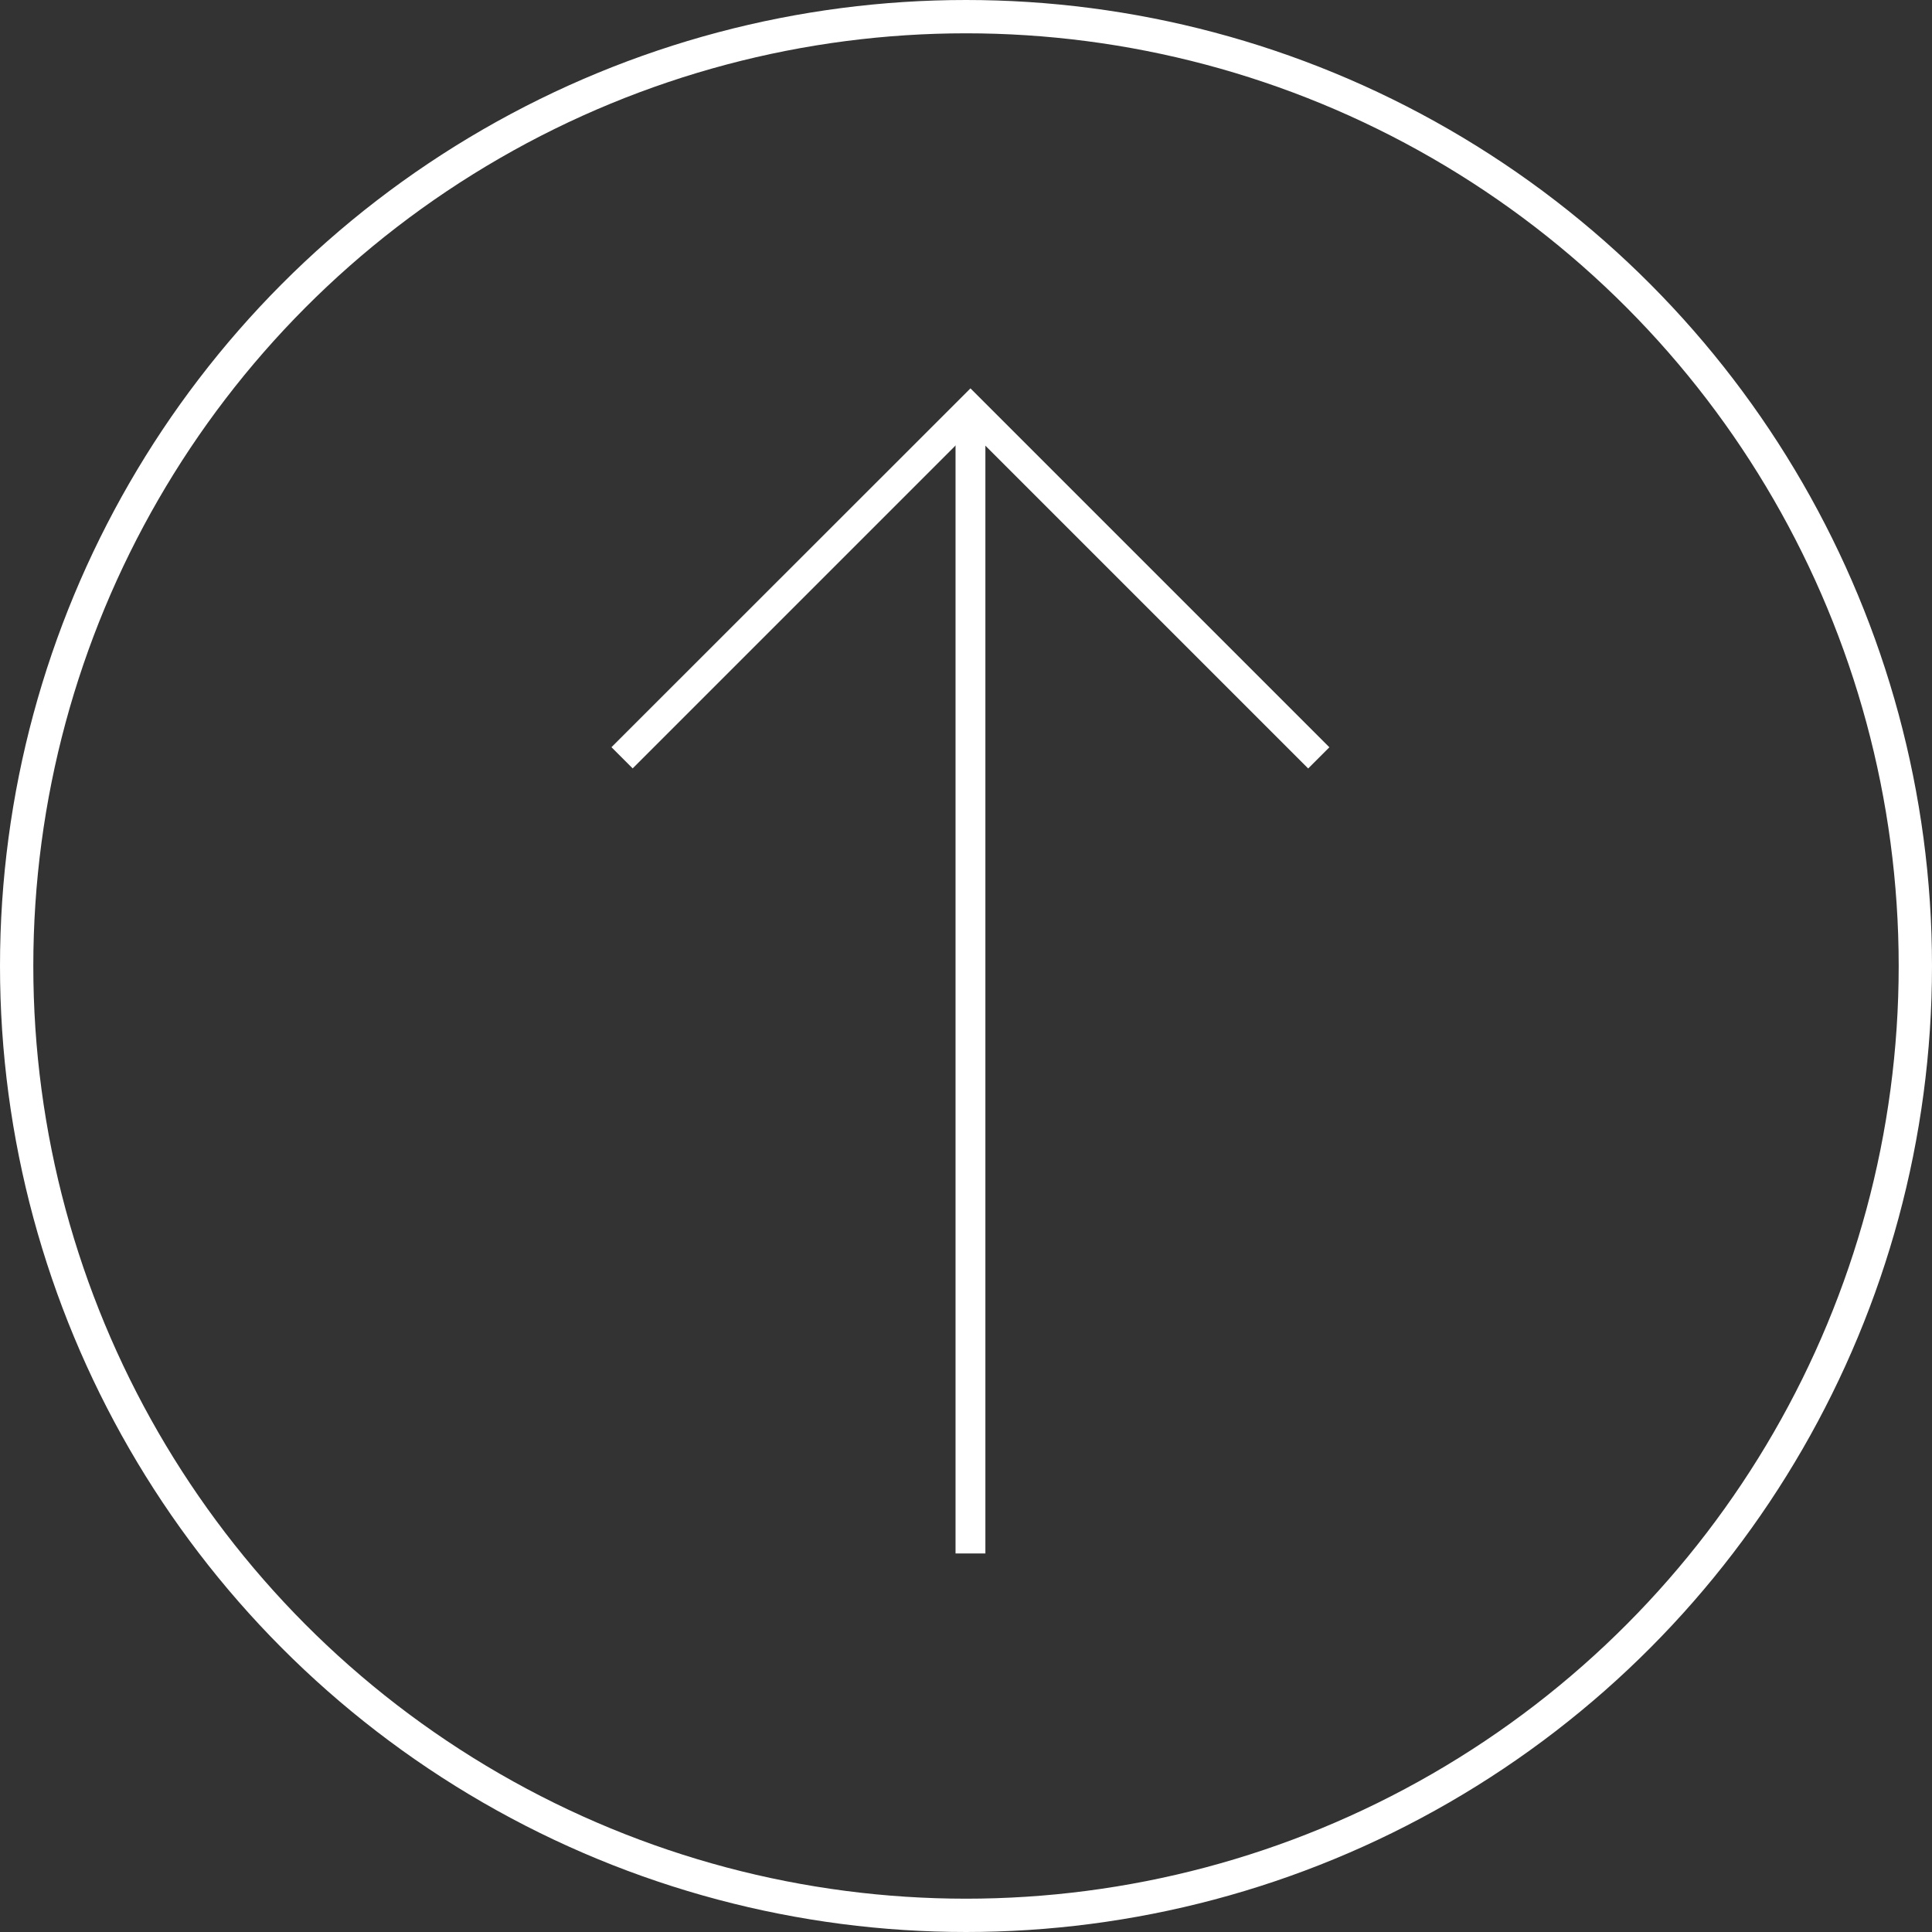 <svg xmlns="http://www.w3.org/2000/svg" width="58" height="58" viewBox="0 0 58 58">
  <rect x="0" y="0" width="58" height="58" fill="#333333" stroke="none"/>
  <g id="Grupo_18" data-name="Grupo 18" transform="translate(-1689 -11234)">
    <g id="Grupo_14" data-name="Grupo 14" transform="translate(1707.359 11280.636) rotate(-90)">
      <g id="Grupo_5" data-name="Grupo 5" transform="translate(0 21.55) rotate(-90)">
        <rect id="Rectángulo_20" data-name="Rectángulo 20" width="0.896" height="34.062" transform="translate(10.327 0)" fill="#fff"/>
        <path id="Unión_2" data-name="Unión 2" d="M0,15.238V0H.9V14.342H15.238v.9Z" transform="translate(0 24.202) rotate(-45)" fill="#fff"/>
      </g>
    </g>
    <g id="Grupo_17" data-name="Grupo 17">
      <g id="Elipse_4" data-name="Elipse 4" transform="translate(1689 11234)" fill="none" stroke="#fff" stroke-width="1">
        <circle cx="29" cy="29" r="29" stroke="none"/>
        <circle cx="29" cy="29" r="28.5" fill="none"/>
      </g>
    </g>
  </g>
</svg>
